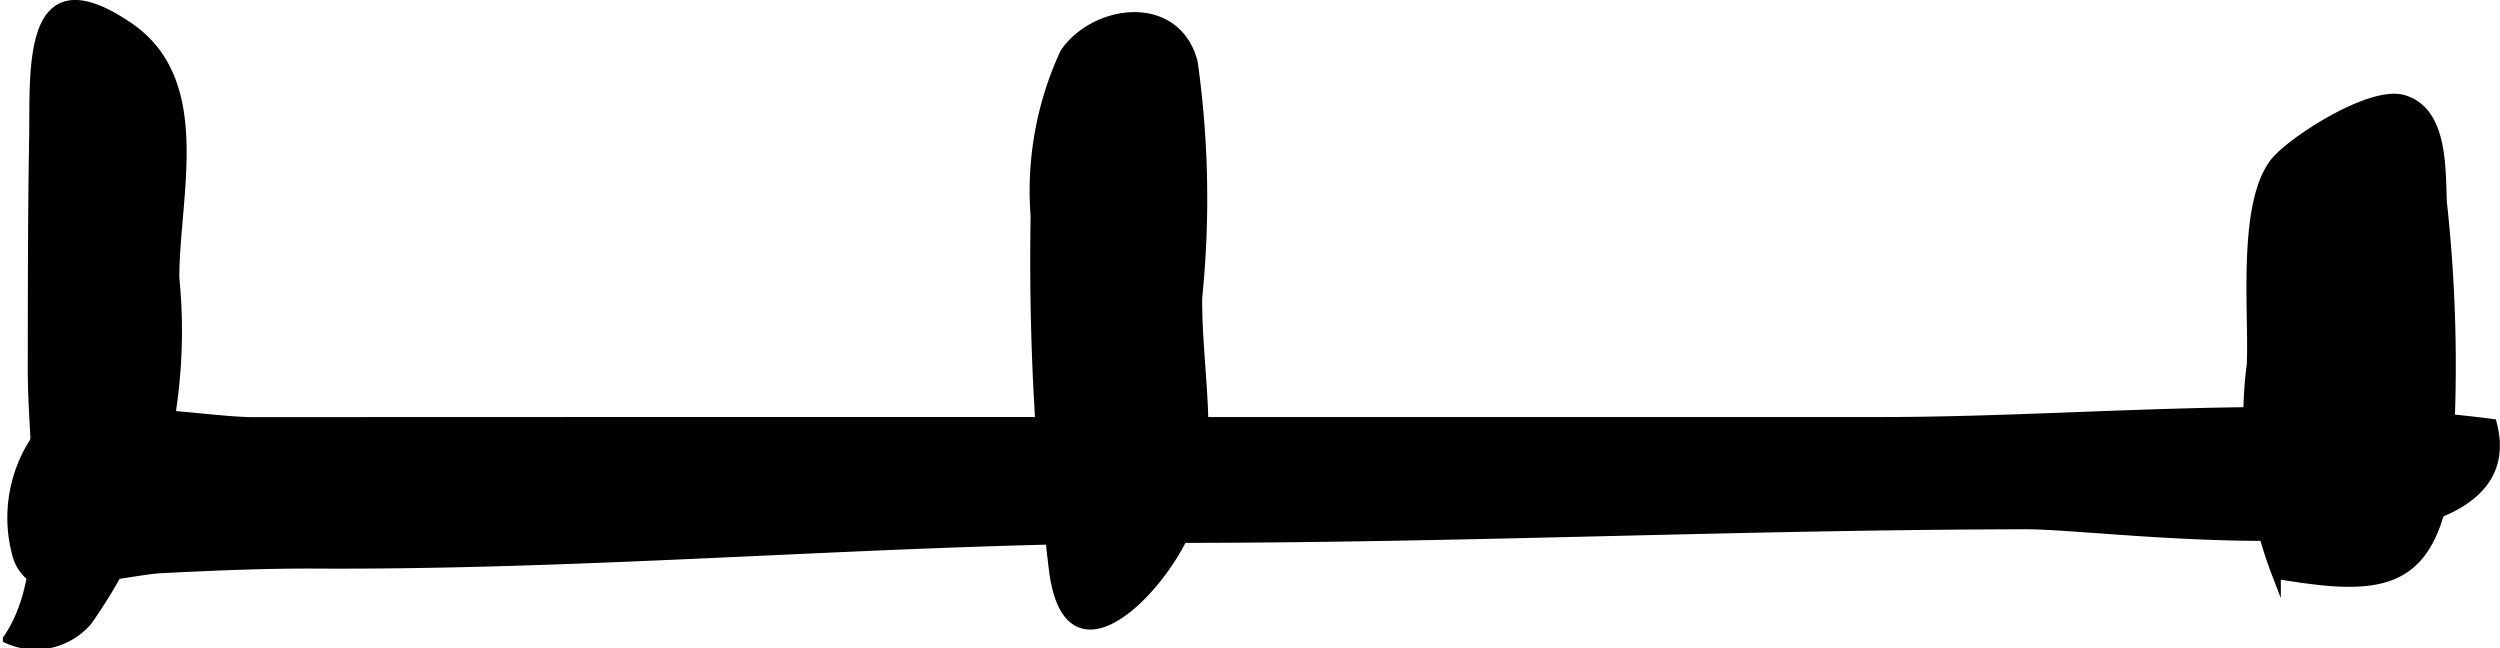 <?xml version="1.0" encoding="UTF-8"?>
<svg xmlns="http://www.w3.org/2000/svg"
     version="1.1"
     width="15.118mm"
     height="3.921mm"
     viewBox="0 0 42.853 11.115">
   <defs>
      <style type="text/css"><![CDATA[
      .a {
        stroke: #000;
        stroke-miterlimit: 10;
        stroke-width: 0.15px;
        fill-rule: evenodd;
      }
    ]]></style>
   </defs>
   <path class="a"
         d="M.285,9.512a.711.711,0,0,0,.247.378c.318.217,1.802-.117,2.208-.138.895-.045,1.791-.085,2.688-.08,4.949.025,9.883-.44,14.823-.441,4.819-.001,9.648-.226,14.489-.233,1.549-.002,8.721,1.07,7.984-1.741-3.373-.442-7.078-.033-10.478-.033q-5.681,0-11.361,0-8.272-.002-16.543.002c-.806,0-2.822-.382-3.507.016A2.416,2.416,0,0,0,.285,9.512Z"/>
   <path class="a"
         d="M2.998,4.766c-.002-1.417.59-3.367-.785-4.306C.429-.758.594,1.195.573,2.399c-.023,1.321-.022,2.642-.023,3.962-.001,1.356.366,3.456-.427,4.593a1.174,1.174,0,0,0,1.382-.309A8.464,8.464,0,0,0,2.494,8.798,9.161,9.161,0,0,0,2.998,4.766Z"/>
   <path class="a"
         d="M20.455,1.067a16.782,16.782,0,0,1,.077,4.037c-.01,1.362.364,2.795-.227,4.062-.488,1.051-2.019,2.576-2.254.572a43.847,43.847,0,0,1-.31-6.032,5.621,5.621,0,0,1,.506-2.804C18.775.137,20.165-.039,20.455,1.067Z"/>
   <path class="a"
         d="M39.828,9.961c-.245-.024-.514-.064-.806-.112a7.404,7.404,0,0,1-.433-3.606c.04-.903-.181-2.866.458-3.529.366-.38,1.612-1.167,2.15-1.012.685.198.647,1.165.671,1.76a25.629,25.629,0,0,1,.081,4.724C41.716,9.779,41.074,10.08,39.828,9.961Z"/>
</svg>
